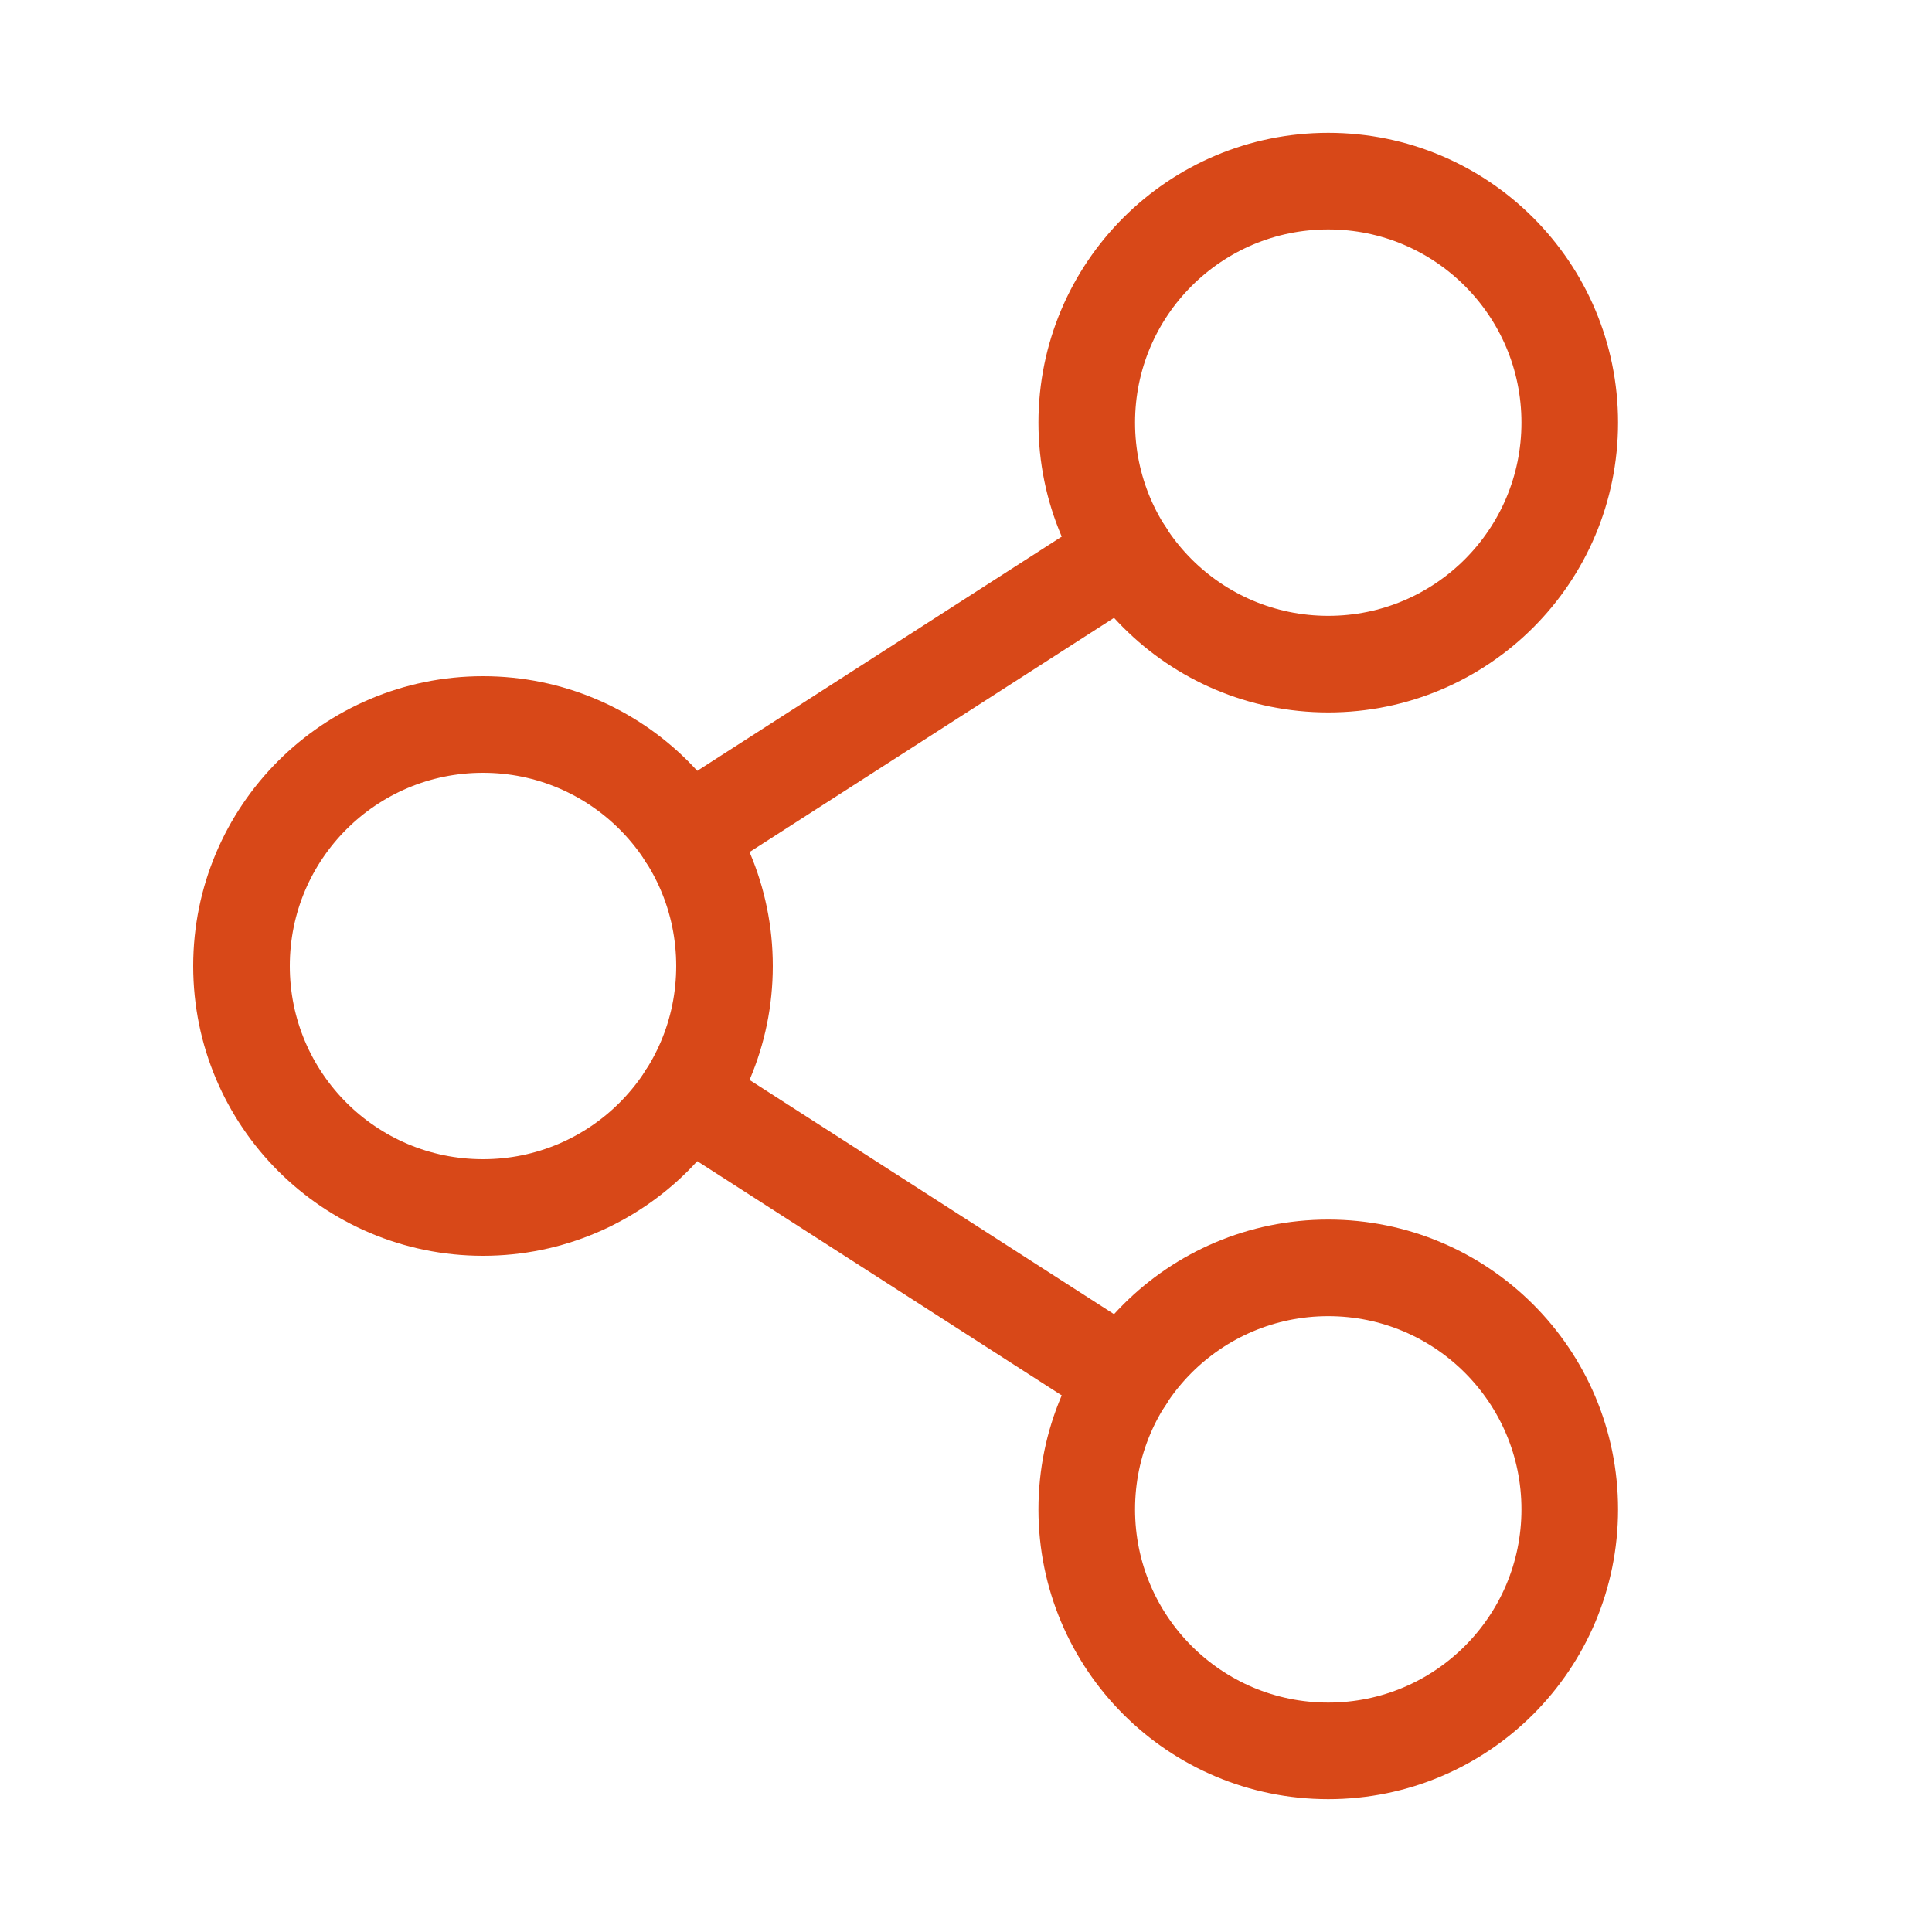 <svg width="20" height="20" viewBox="0 0 20 20" fill="none" xmlns="http://www.w3.org/2000/svg">
<g clip-path="url(#clip0_0_322)">
<path d="M5 12.5C6.381 12.5 7.5 11.381 7.5 10C7.5 8.619 6.381 7.5 5 7.5C3.619 7.5 2.5 8.619 2.5 10C2.5 11.381 3.619 12.5 5 12.5Z" stroke="#D84818" stroke-linecap="round" stroke-linejoin="round"/>
<path d="M13.75 18.125C15.131 18.125 16.25 17.006 16.25 15.625C16.25 14.244 15.131 13.125 13.75 13.125C12.369 13.125 11.25 14.244 11.25 15.625C11.25 17.006 12.369 18.125 13.75 18.125Z" stroke="#D84818" stroke-linecap="round" stroke-linejoin="round"/>
<path d="M13.75 6.875C15.131 6.875 16.25 5.756 16.25 4.375C16.25 2.994 15.131 1.875 13.75 1.875C12.369 1.875 11.25 2.994 11.25 4.375C11.25 5.756 12.369 6.875 13.75 6.875Z" stroke="#D84818" stroke-linecap="round" stroke-linejoin="round"/>
<path d="M11.648 5.727L7.103 8.648" stroke="#D84818" stroke-linecap="round" stroke-linejoin="round"/>
<path d="M7.103 11.352L11.648 14.273" stroke="#D84818" stroke-linecap="round" stroke-linejoin="round"/>
</g>
<defs>
<clipPath id="clip0_0_322">
<rect width="20" height="20" fill="white"/>
</clipPath>
</defs>
</svg>
